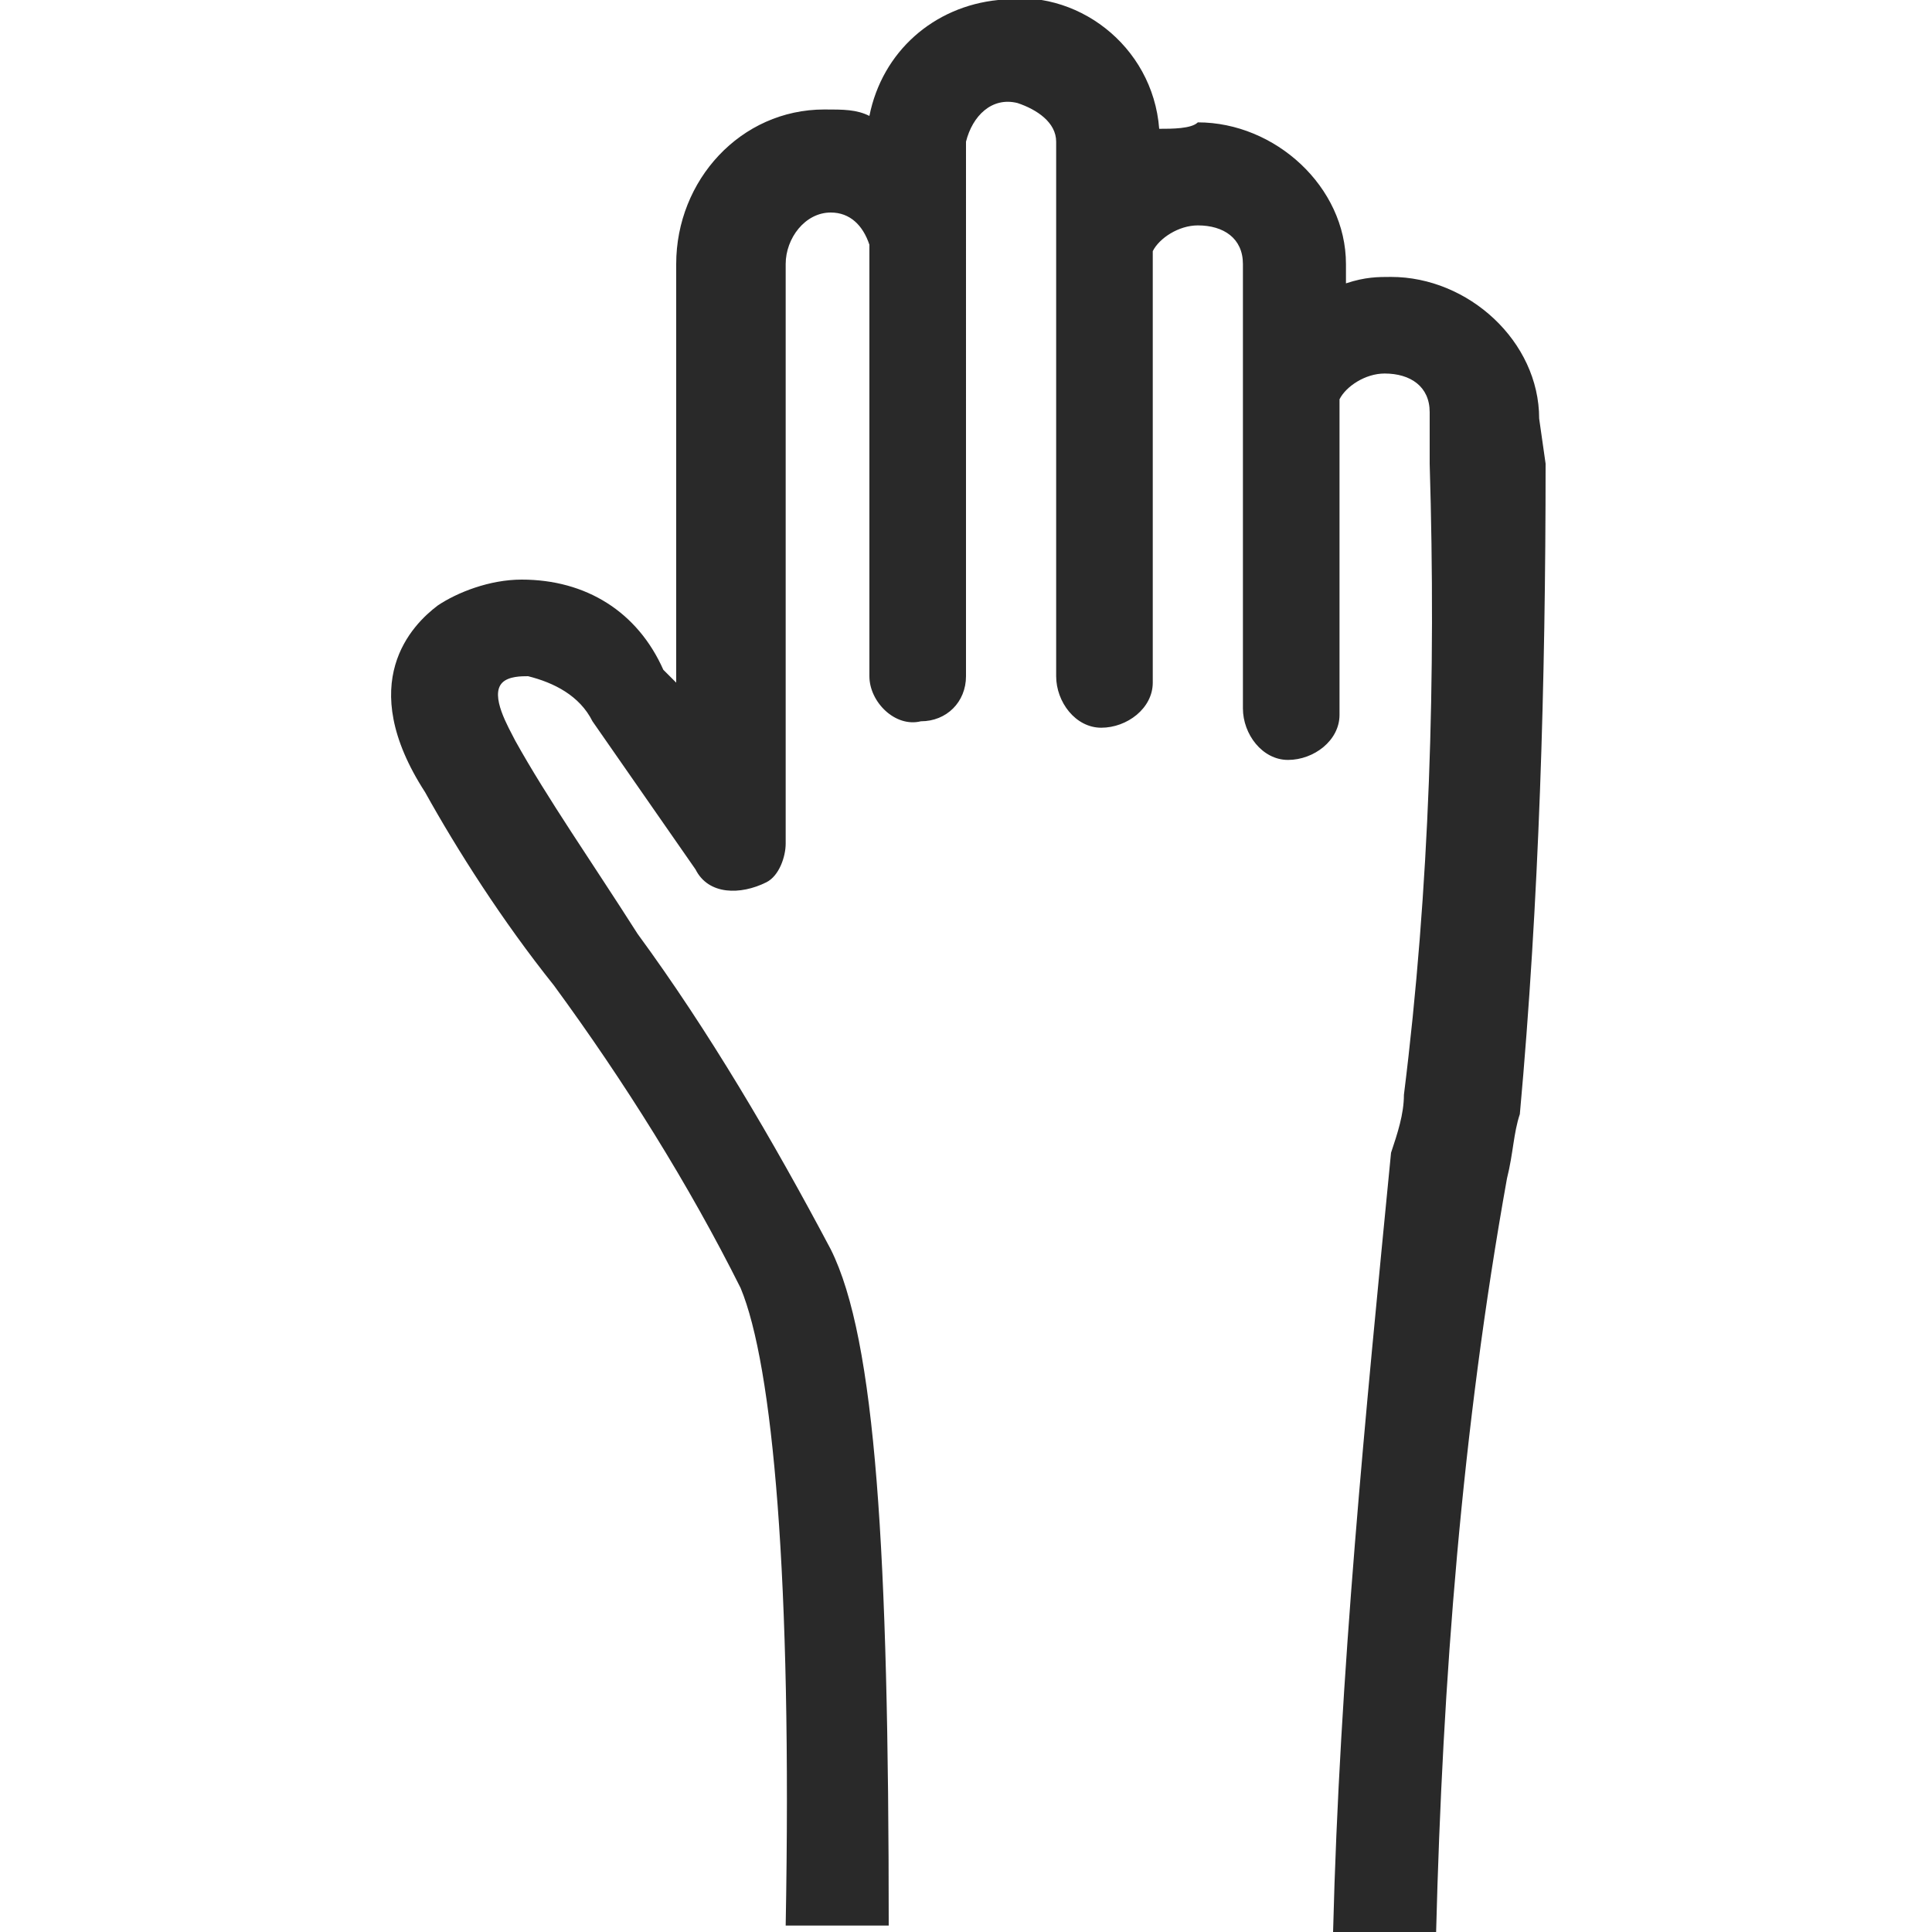 <?xml version="1.0" encoding="utf-8"?>
<!-- Generator: Adobe Illustrator 23.0.4, SVG Export Plug-In . SVG Version: 6.00 Build 0)  -->
<svg version="1.1" id="Layer_1" xmlns="http://www.w3.org/2000/svg" xmlns:xlink="http://www.w3.org/1999/xlink" x="0px" y="0px"
	 viewBox="0 0 30 30" style="enable-background:new 0 0 30 30;" xml:space="preserve">
<style type="text/css">
	.st0{fill:#292929;}
</style>
<path id="Path_12053" class="st0" d="M23.9,6.5c0-1.2-1.1-2.2-2.3-2.2c-0.2,0-0.4,0-0.7,0.1V4.1c0-1.2-1.1-2.2-2.3-2.2
	C18.5,2,18.2,2,18,2c-0.1-1.3-1.3-2.2-2.5-2c-1,0.1-1.8,0.8-2,1.8c-0.2-0.1-0.4-0.1-0.7-0.1c-1.3,0-2.3,1.1-2.3,2.4v6.5l-0.2-0.2
	C9.9,9.5,9.1,9,8.1,9c-0.5,0-1,0.2-1.3,0.4c-0.4,0.3-1.3,1.2-0.2,2.9c0.5,0.9,1.2,2,2,3c1.1,1.5,2.1,3.1,2.9,4.7
	c0.5,1.2,0.8,4.5,0.7,9.9h1.6c0-5.8-0.2-9.1-0.9-10.5c-0.9-1.7-1.9-3.4-3-4.9c-0.7-1.1-1.4-2.1-1.9-3c-0.1-0.2-0.4-0.7-0.2-0.9
	c0.1-0.1,0.3-0.1,0.4-0.1c0.4,0.1,0.8,0.3,1,0.7l1.6,2.3c0.2,0.4,0.7,0.4,1.1,0.2c0.2-0.1,0.3-0.4,0.3-0.6v-9c0-0.4,0.3-0.8,0.7-0.8
	c0.3,0,0.5,0.2,0.6,0.5v6.7c0,0.4,0.4,0.8,0.8,0.7c0.4,0,0.7-0.3,0.7-0.7V2.2c0.1-0.4,0.4-0.7,0.8-0.6c0.3,0.1,0.6,0.3,0.6,0.6v8.3
	c0,0.4,0.3,0.8,0.7,0.8c0.4,0,0.8-0.3,0.8-0.7c0,0,0,0,0-0.1V3.9c0.1-0.2,0.4-0.4,0.7-0.4c0.4,0,0.7,0.2,0.7,0.6V6v0v5
	c0,0.4,0.3,0.8,0.7,0.8c0.4,0,0.8-0.3,0.8-0.7c0,0,0,0,0-0.1V6.2c0.1-0.2,0.4-0.4,0.7-0.4c0.4,0,0.7,0.2,0.7,0.6v0.8
	c0.1,3.3,0,6.6-0.4,9.8c0,0.3-0.1,0.6-0.2,0.9C21.2,22,20.8,26,20.7,30h1.6c0.1-3.9,0.4-7.8,1.1-11.7c0.1-0.4,0.1-0.7,0.2-1
	c0.3-3.3,0.4-6.7,0.4-10.1L23.9,6.5z"/>
</svg>
